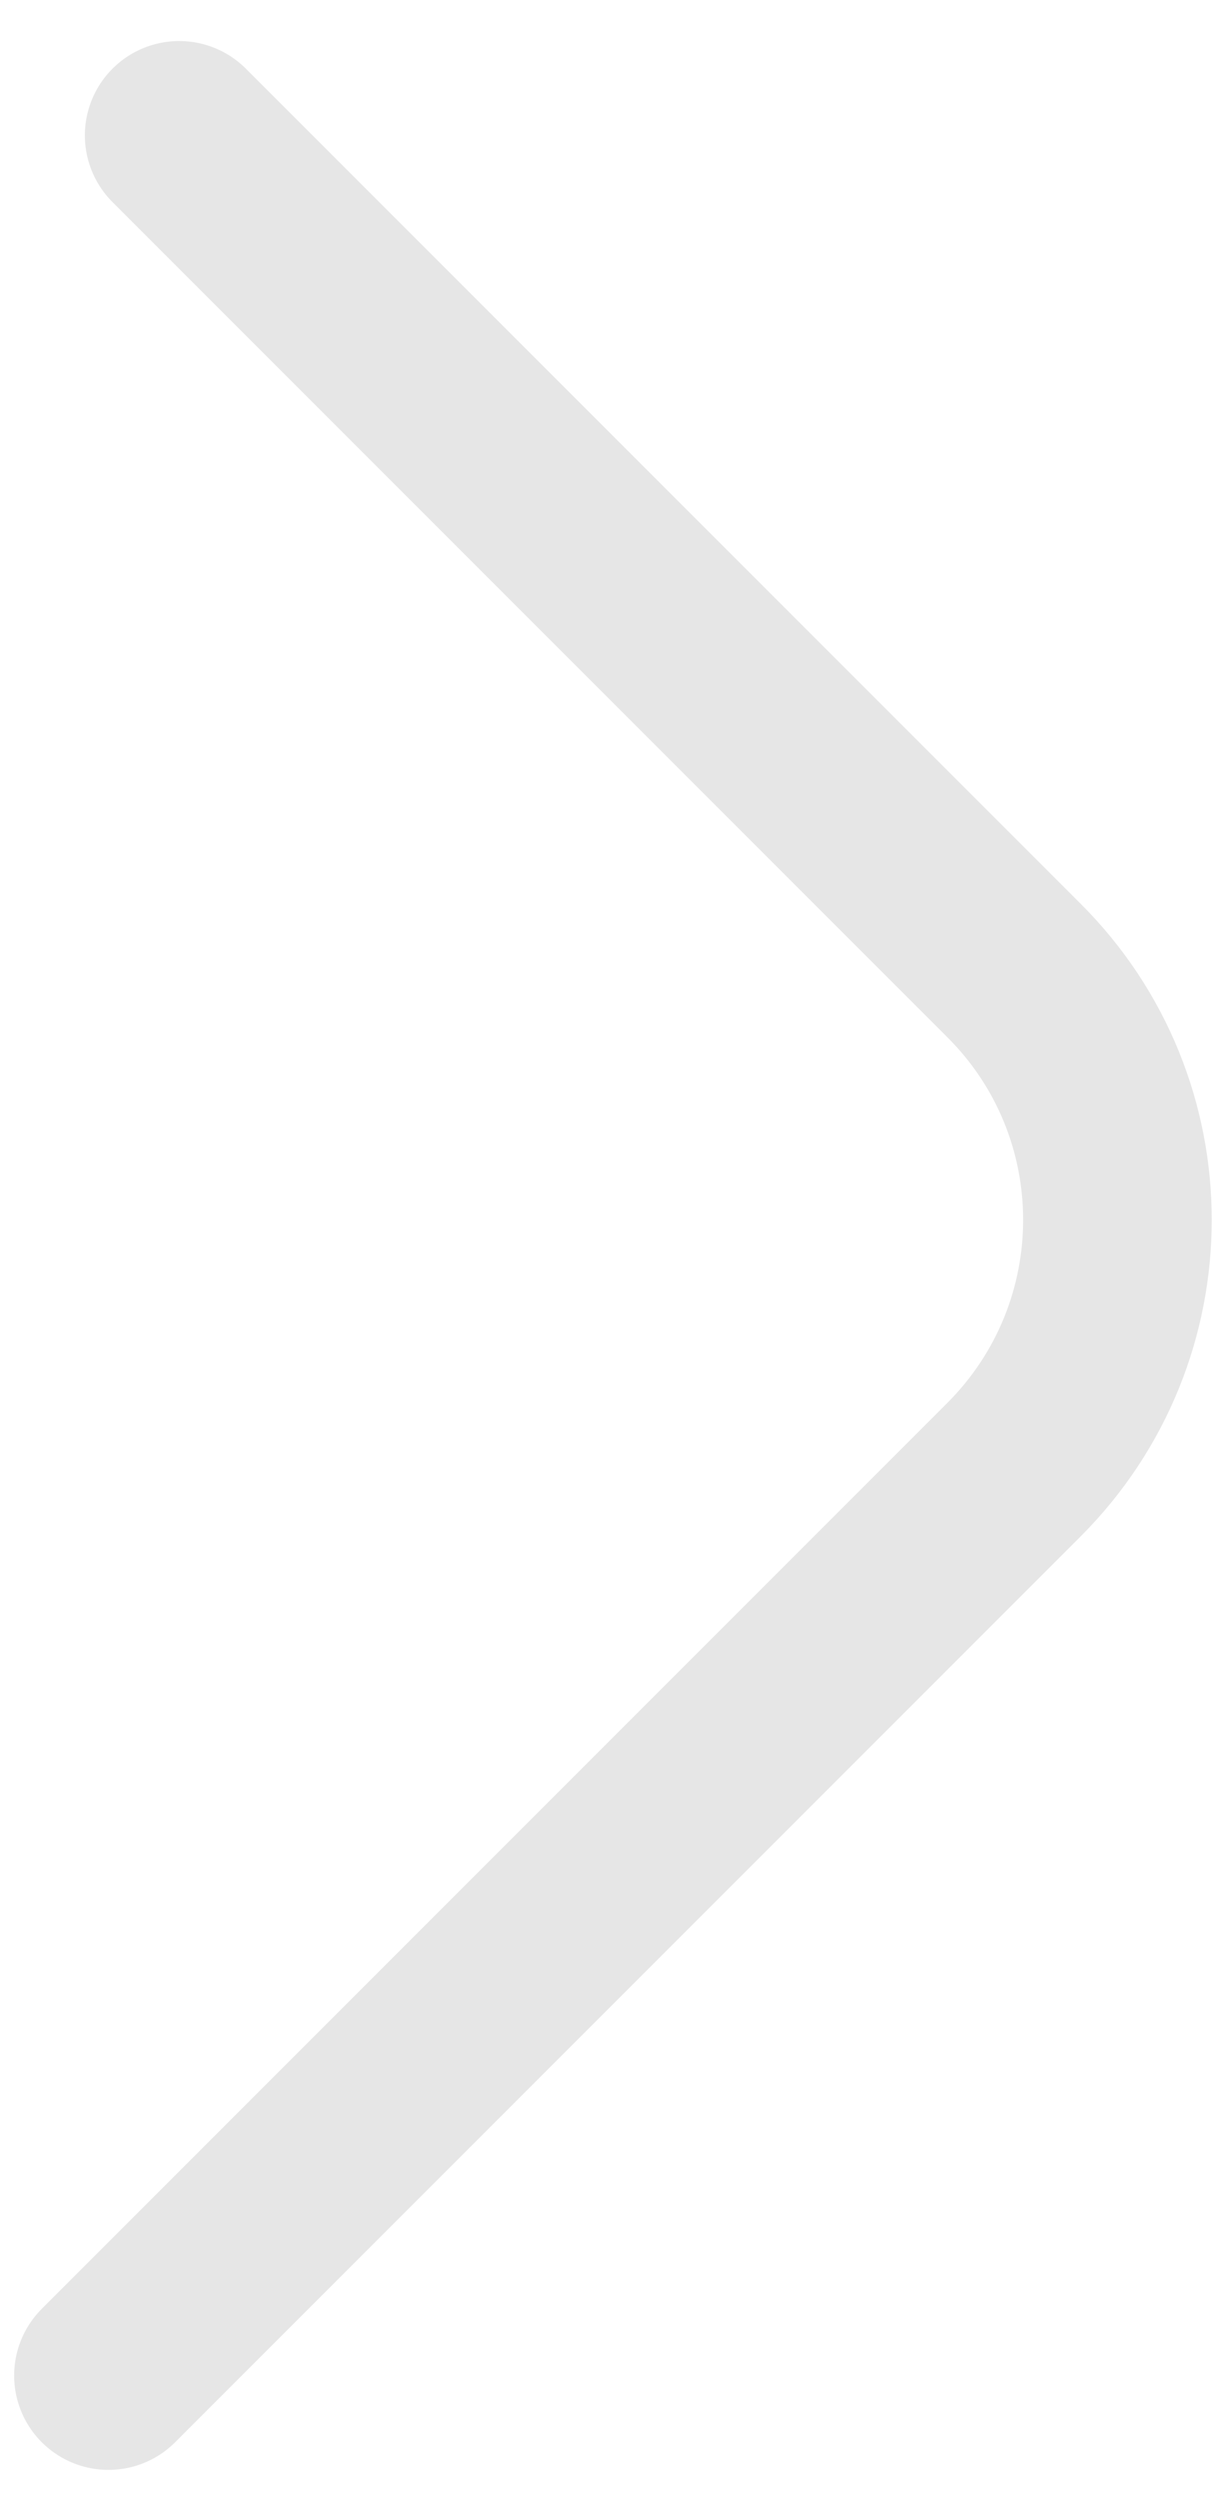 <svg width="26" height="53" viewBox="0 0 26 53" fill="none" xmlns="http://www.w3.org/2000/svg">
<path d="M2.3 50.36L21.5 31.16C24.43 28.23 24.43 23.49 21.5 20.57L3.8 2.87" stroke="#E6E6E6" stroke-width="4" stroke-miterlimit="10" stroke-linecap="round" stroke-linejoin="round"/>
</svg>
